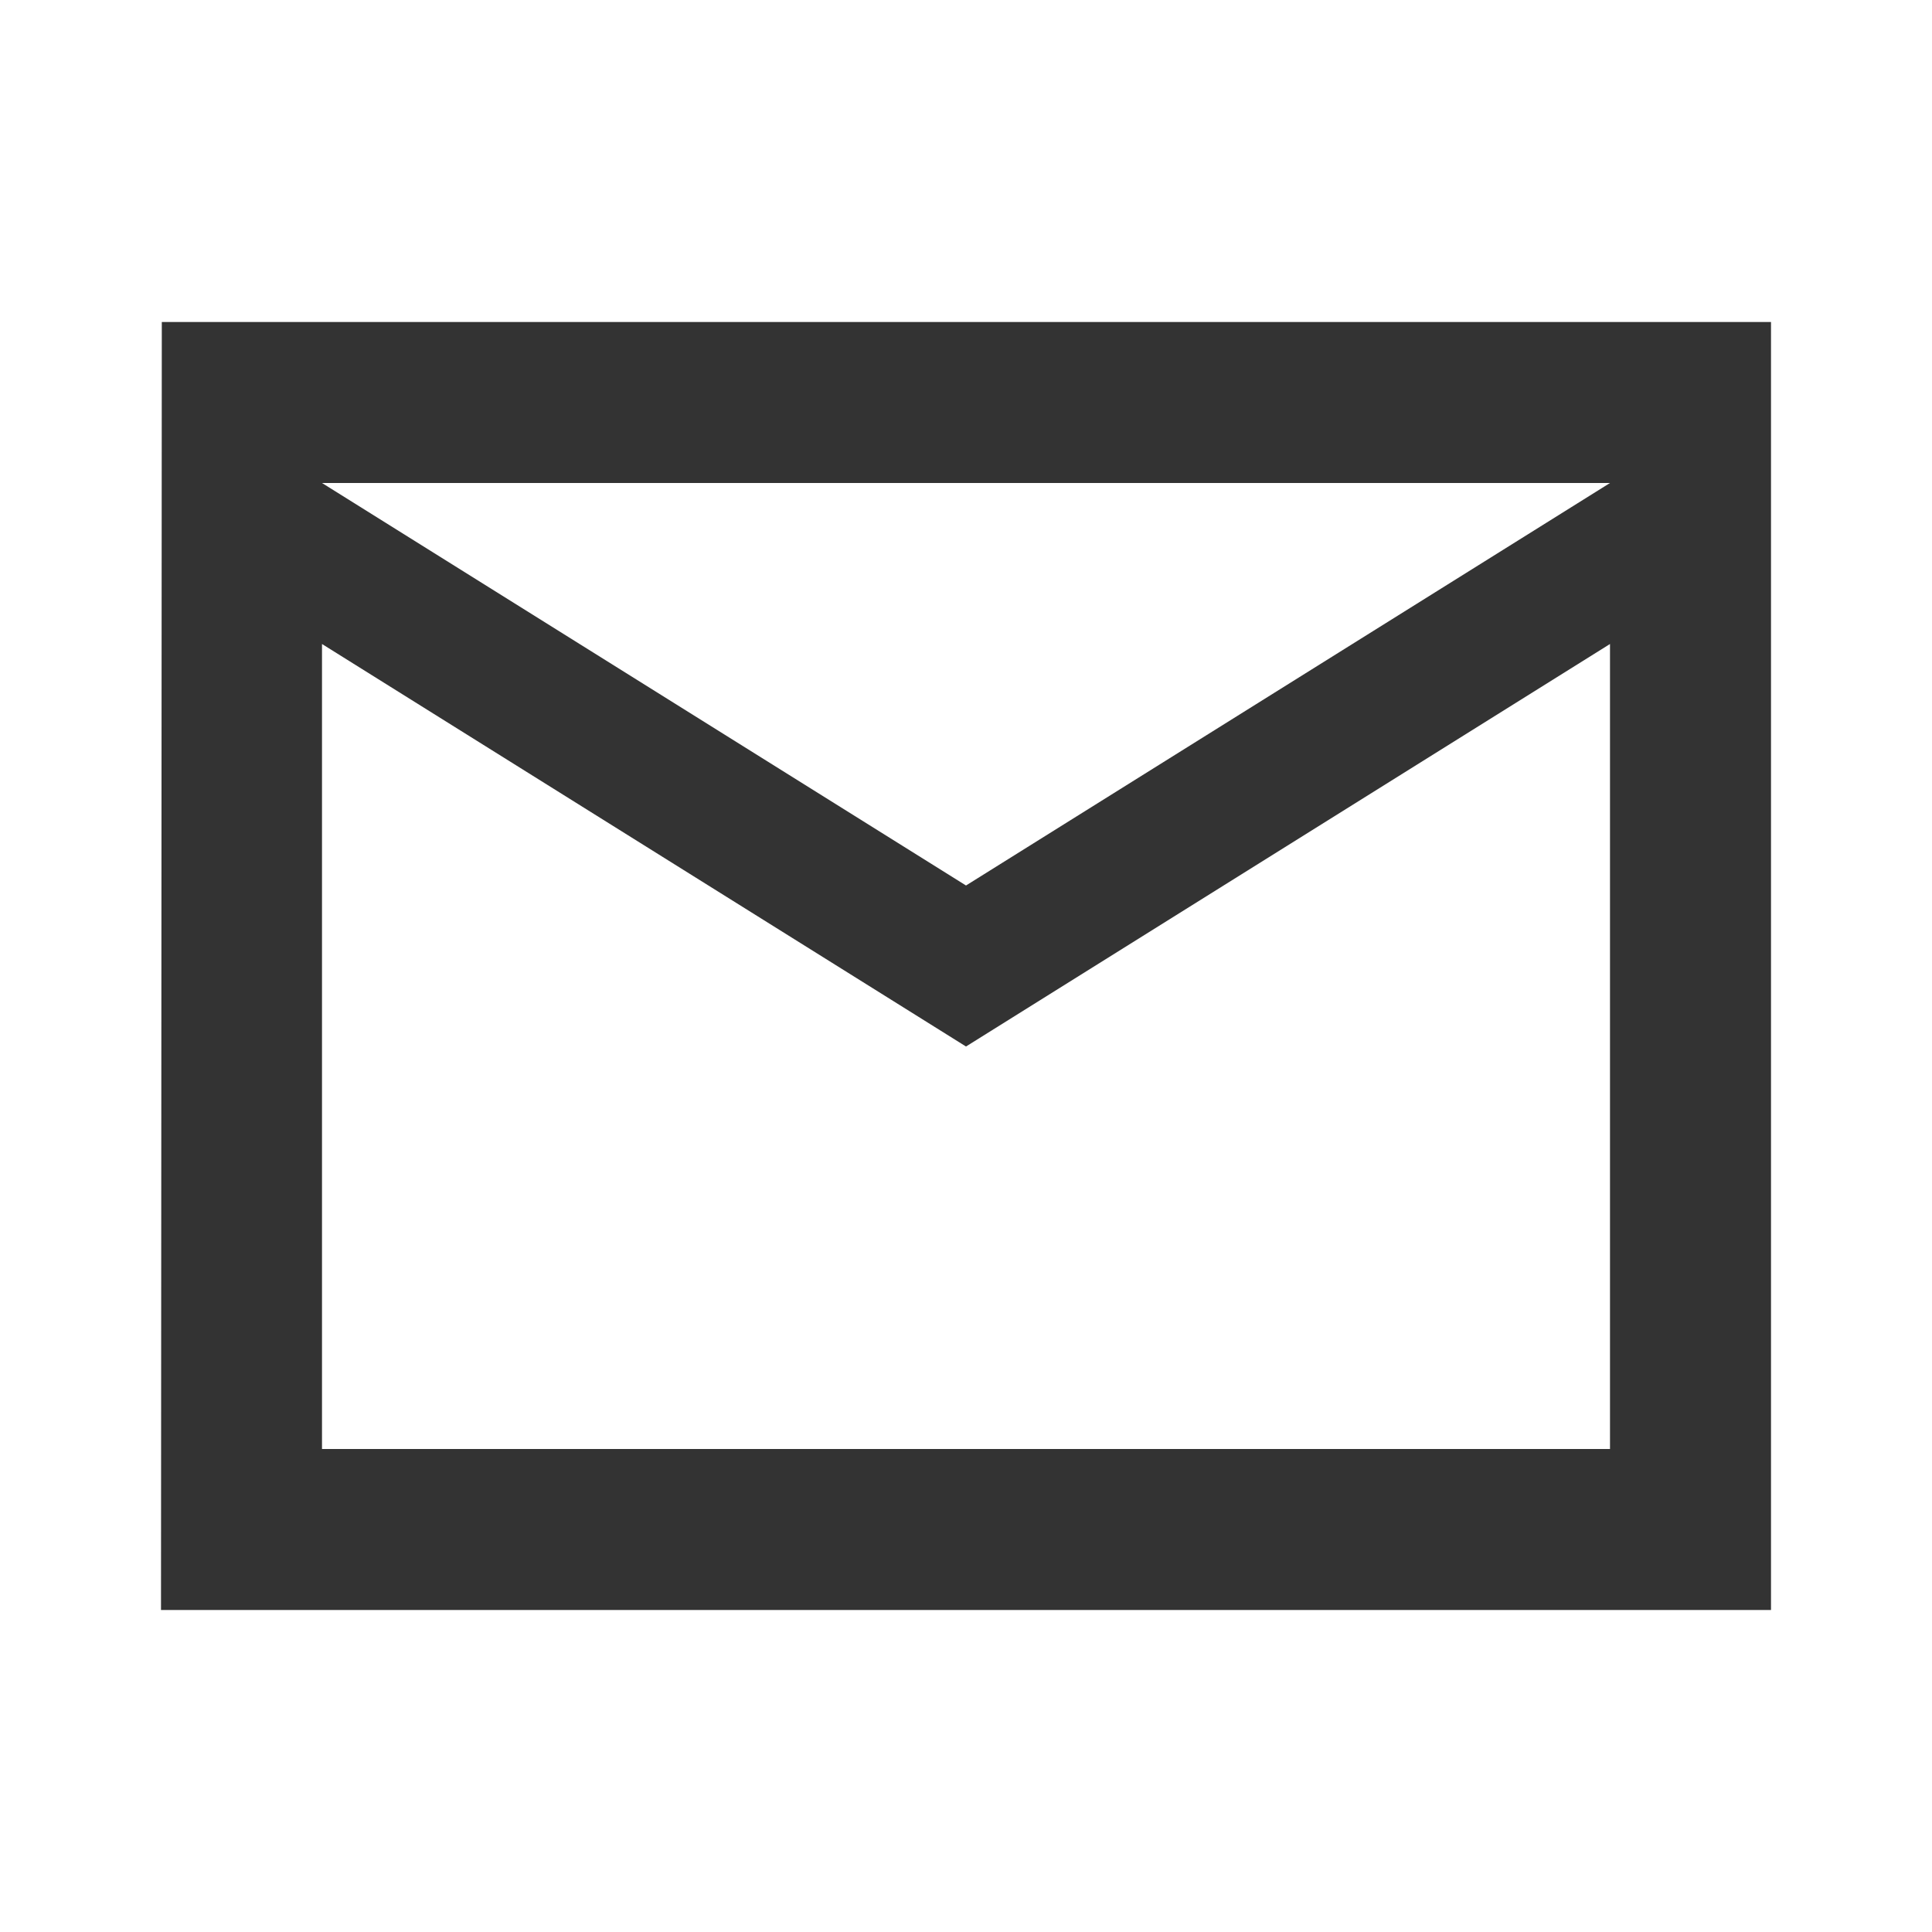 <svg width="24" height="24" viewBox="0 0 24 24" fill="none" xmlns="http://www.w3.org/2000/svg">
<g clip-path="url(#clip0_1096_9605)">
<path d="M22 4H2.01L2 20H22V4ZM20 18H4V8L12 13L20 8V18ZM12 11L4 6H20L12 11Z" fill="#333333"/>
</g>
<defs>
<clipPath id="clip0_1096_9605">
<rect width="24" height="24" fill="white"/>
</clipPath>
</defs>
</svg>
